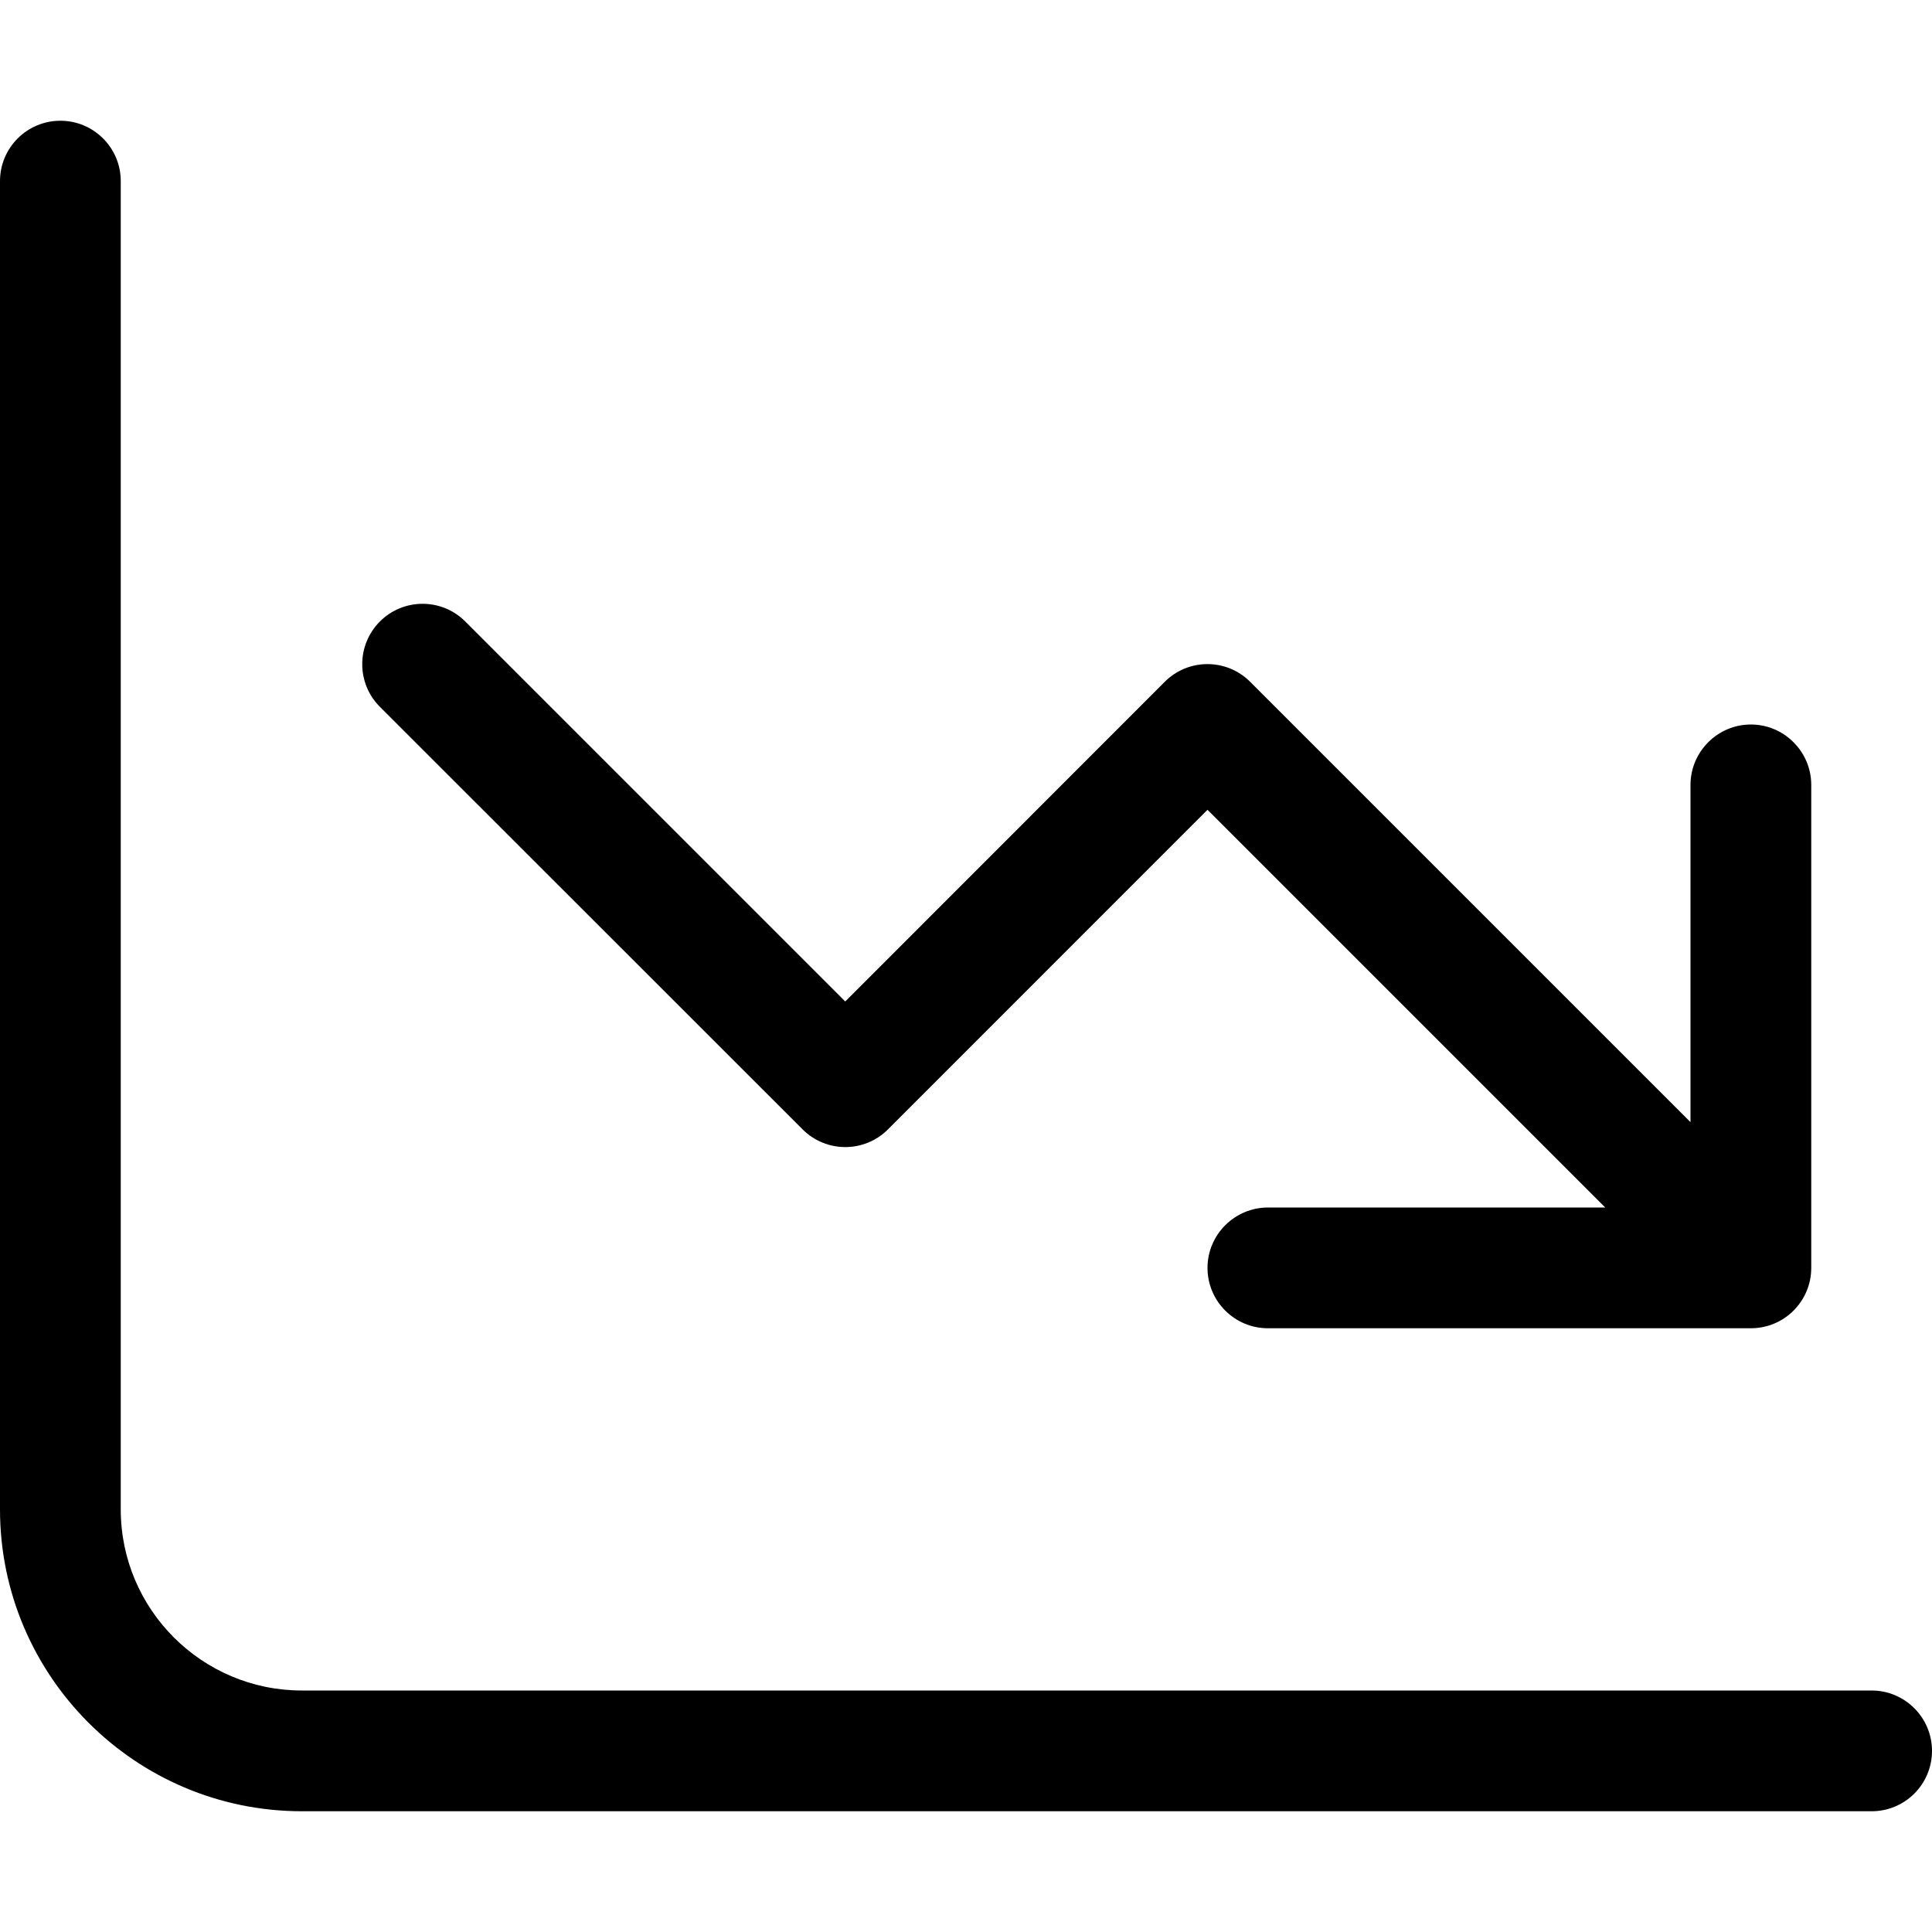 <svg xmlns="http://www.w3.org/2000/svg" viewBox="0 0 512 512"><!--! Font Awesome Pro 6.0.0-alpha3 by @fontawesome - https://fontawesome.com License - https://fontawesome.com/license (Commercial License) --><path d="M496 448h-416C53.53 448 32 426.5 32 400v-352C32 39.16 24.84 32 16 32S0 39.16 0 48v352C0 444.1 35.88 480 80 480h416c8.844 0 16-7.156 16-16S504.8 448 496 448zM212.7 299.3c6.25 6.25 16.38 6.25 22.62 0L320 214.6L425.4 320h-89.37C327.2 320 320 327.2 320 336s7.157 16 16 16H464c8.844 0 16-7.156 16-16v-128C480 199.2 472.8 192 464 192S448 199.2 448 208v89.38l-116.7-116.7c-6.25-6.25-16.38-6.25-22.62 0L224 265.4L123.3 164.7c-6.25-6.25-16.38-6.25-22.62 0s-6.25 16.38 0 22.62L212.7 299.3z"/></svg>